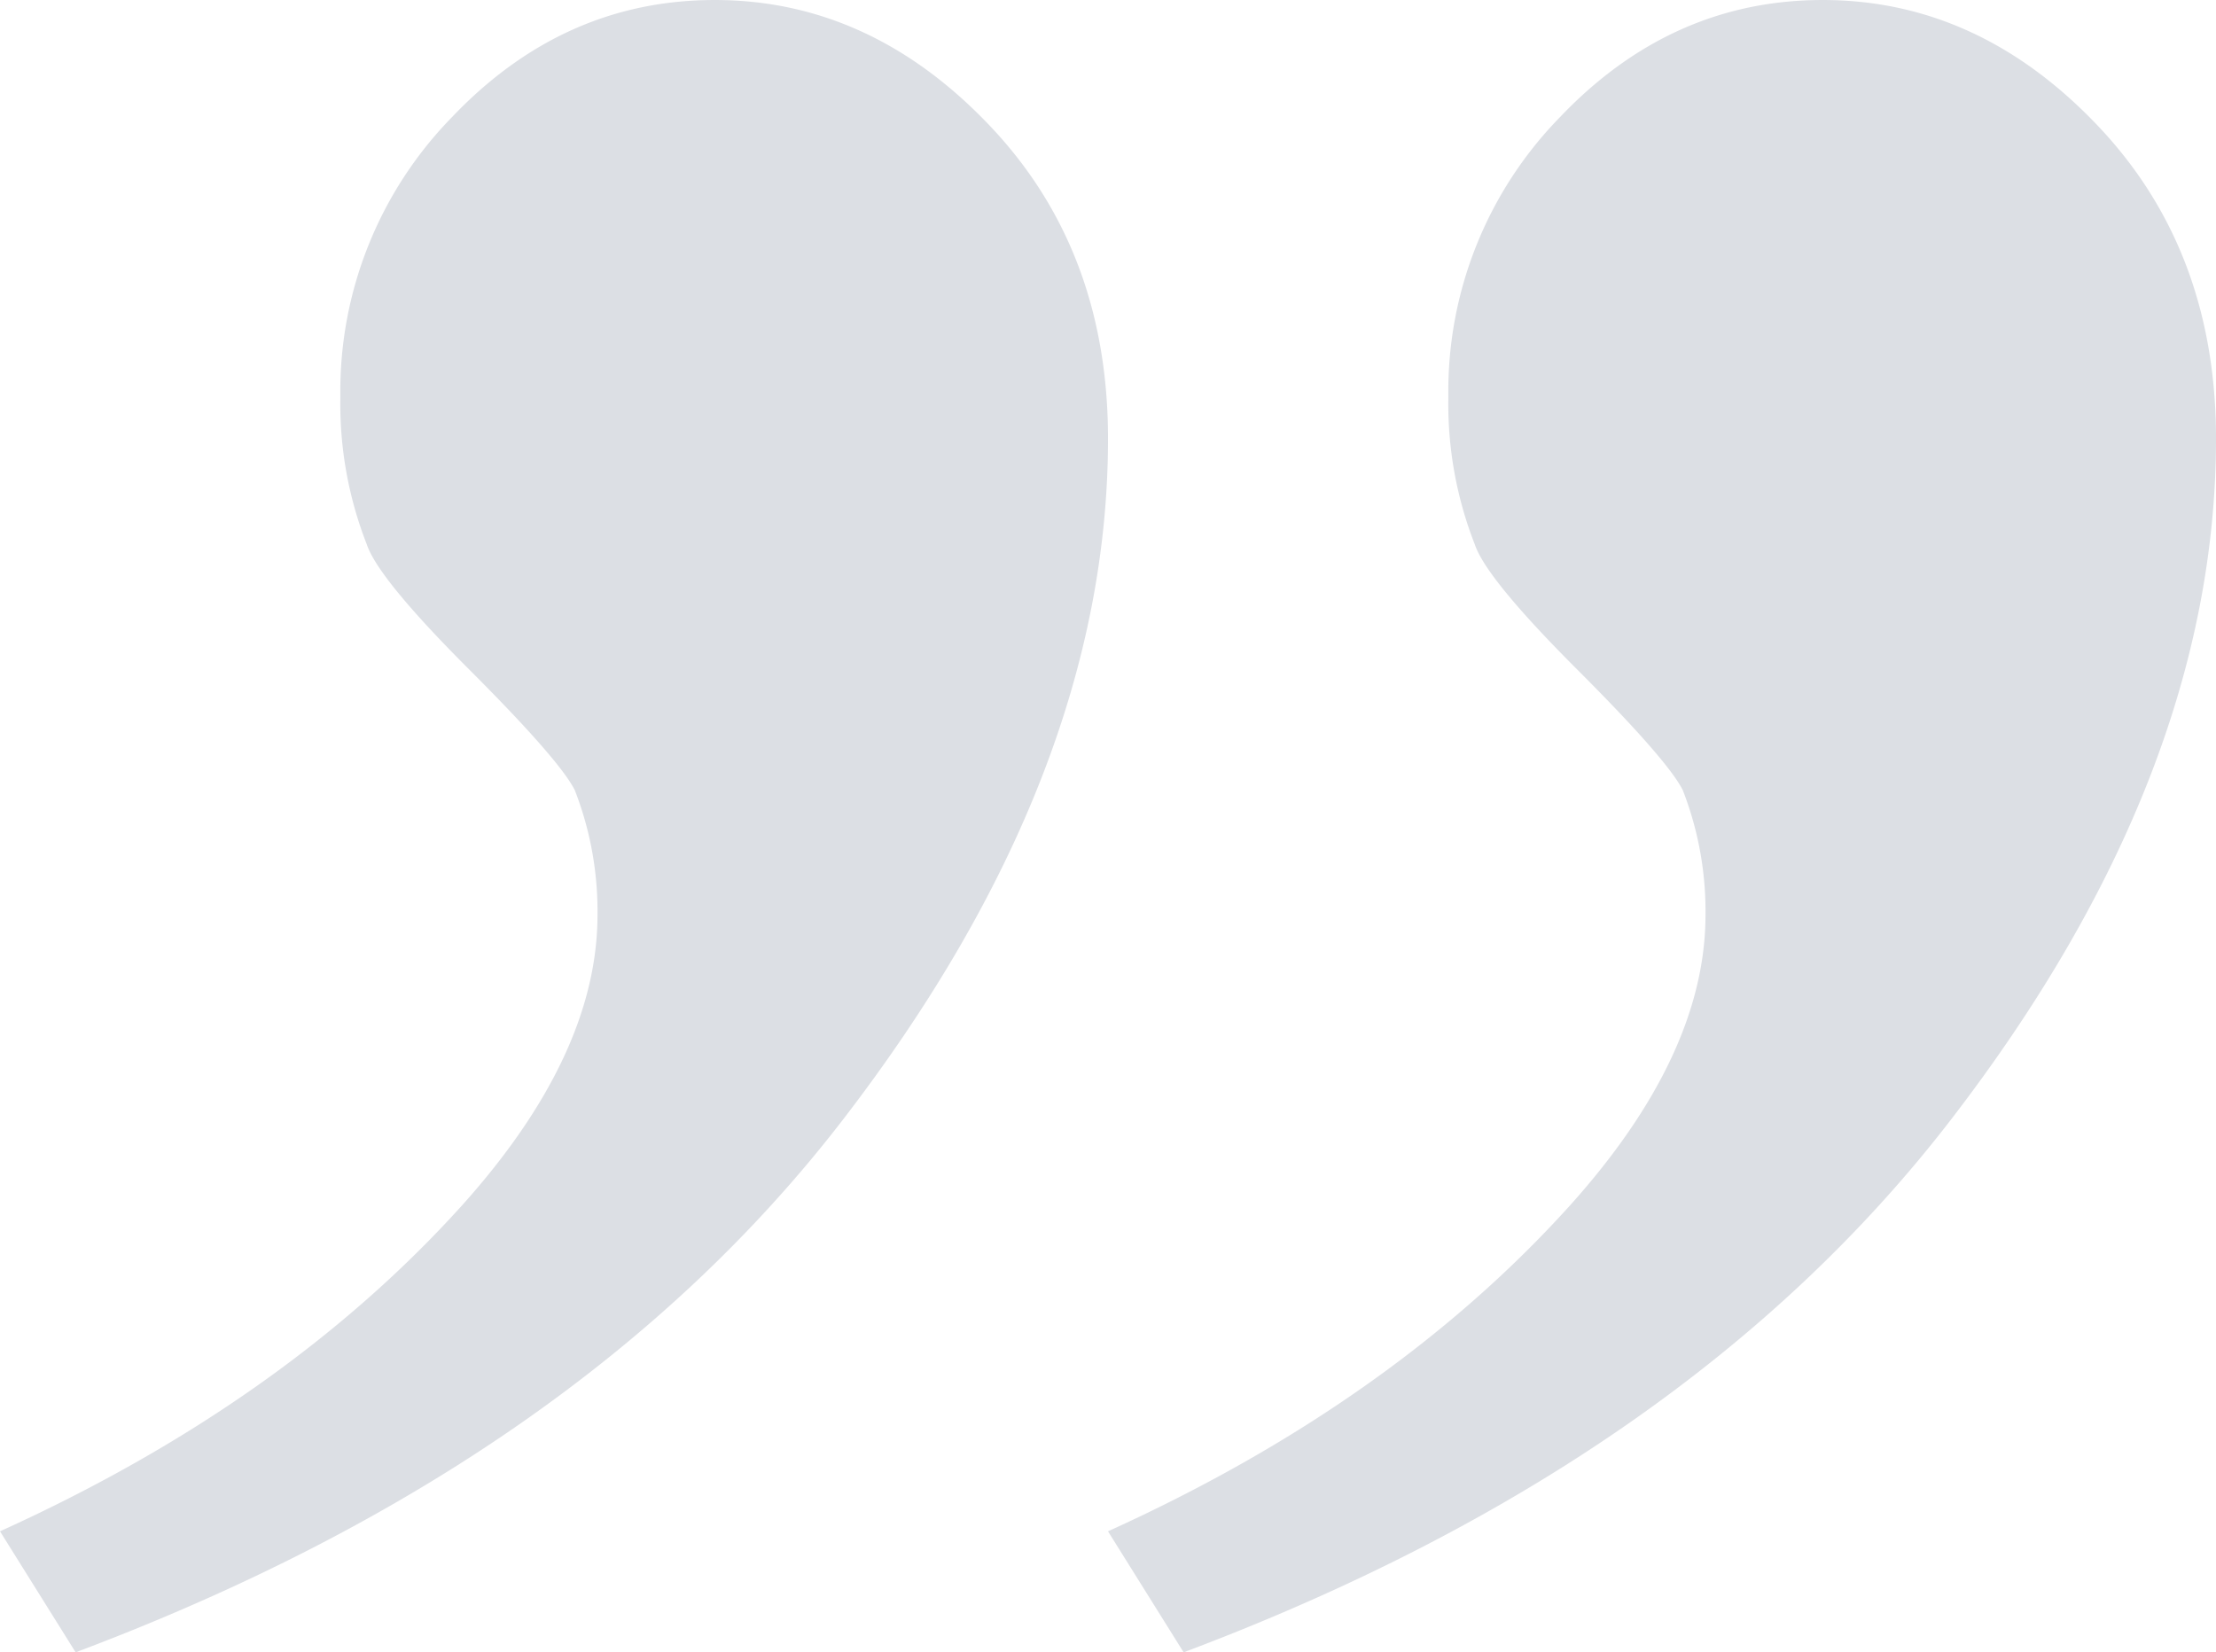 <svg xmlns="http://www.w3.org/2000/svg" width="251.43" height="187.5" viewBox="0 0 251.43 187.5">
  <g id="Group_10078" data-name="Group 10078" transform="translate(-1635.626 -3789.399)">
    <path id="Path_23639" data-name="Path 23639" d="M61.626,280.169q32.18-14.588,52.346-36.9,15.446-17.162,15.446-33.038a37.793,37.793,0,0,0-2.574-14.159q-1.716-3.432-12.014-13.73t-11.585-14.159a43.656,43.656,0,0,1-3-16.733A44.459,44.459,0,0,1,112.9,119.7q12.657-13.3,29.82-13.3,17.591,0,31.107,14.159t13.515,35.612q0,38.187-30.034,77.231t-87.1,60.5Z" transform="translate(1574 3683)" fill="#dcdfe4"/>
    <path id="Path_23640" data-name="Path 23640" d="M61.626,280.169q32.18-14.588,52.346-36.9,15.446-17.162,15.446-33.038a37.793,37.793,0,0,0-2.574-14.159q-1.716-3.432-12.014-13.73t-11.585-14.159a43.656,43.656,0,0,1-3-16.733A44.459,44.459,0,0,1,112.9,119.7q12.657-13.3,29.82-13.3,17.591,0,31.107,14.159t13.515,35.612q0,38.187-30.034,77.231t-87.1,60.5Z" transform="translate(1699.715 3683)" fill="#dcdfe4"/>
  </g>
</svg>
